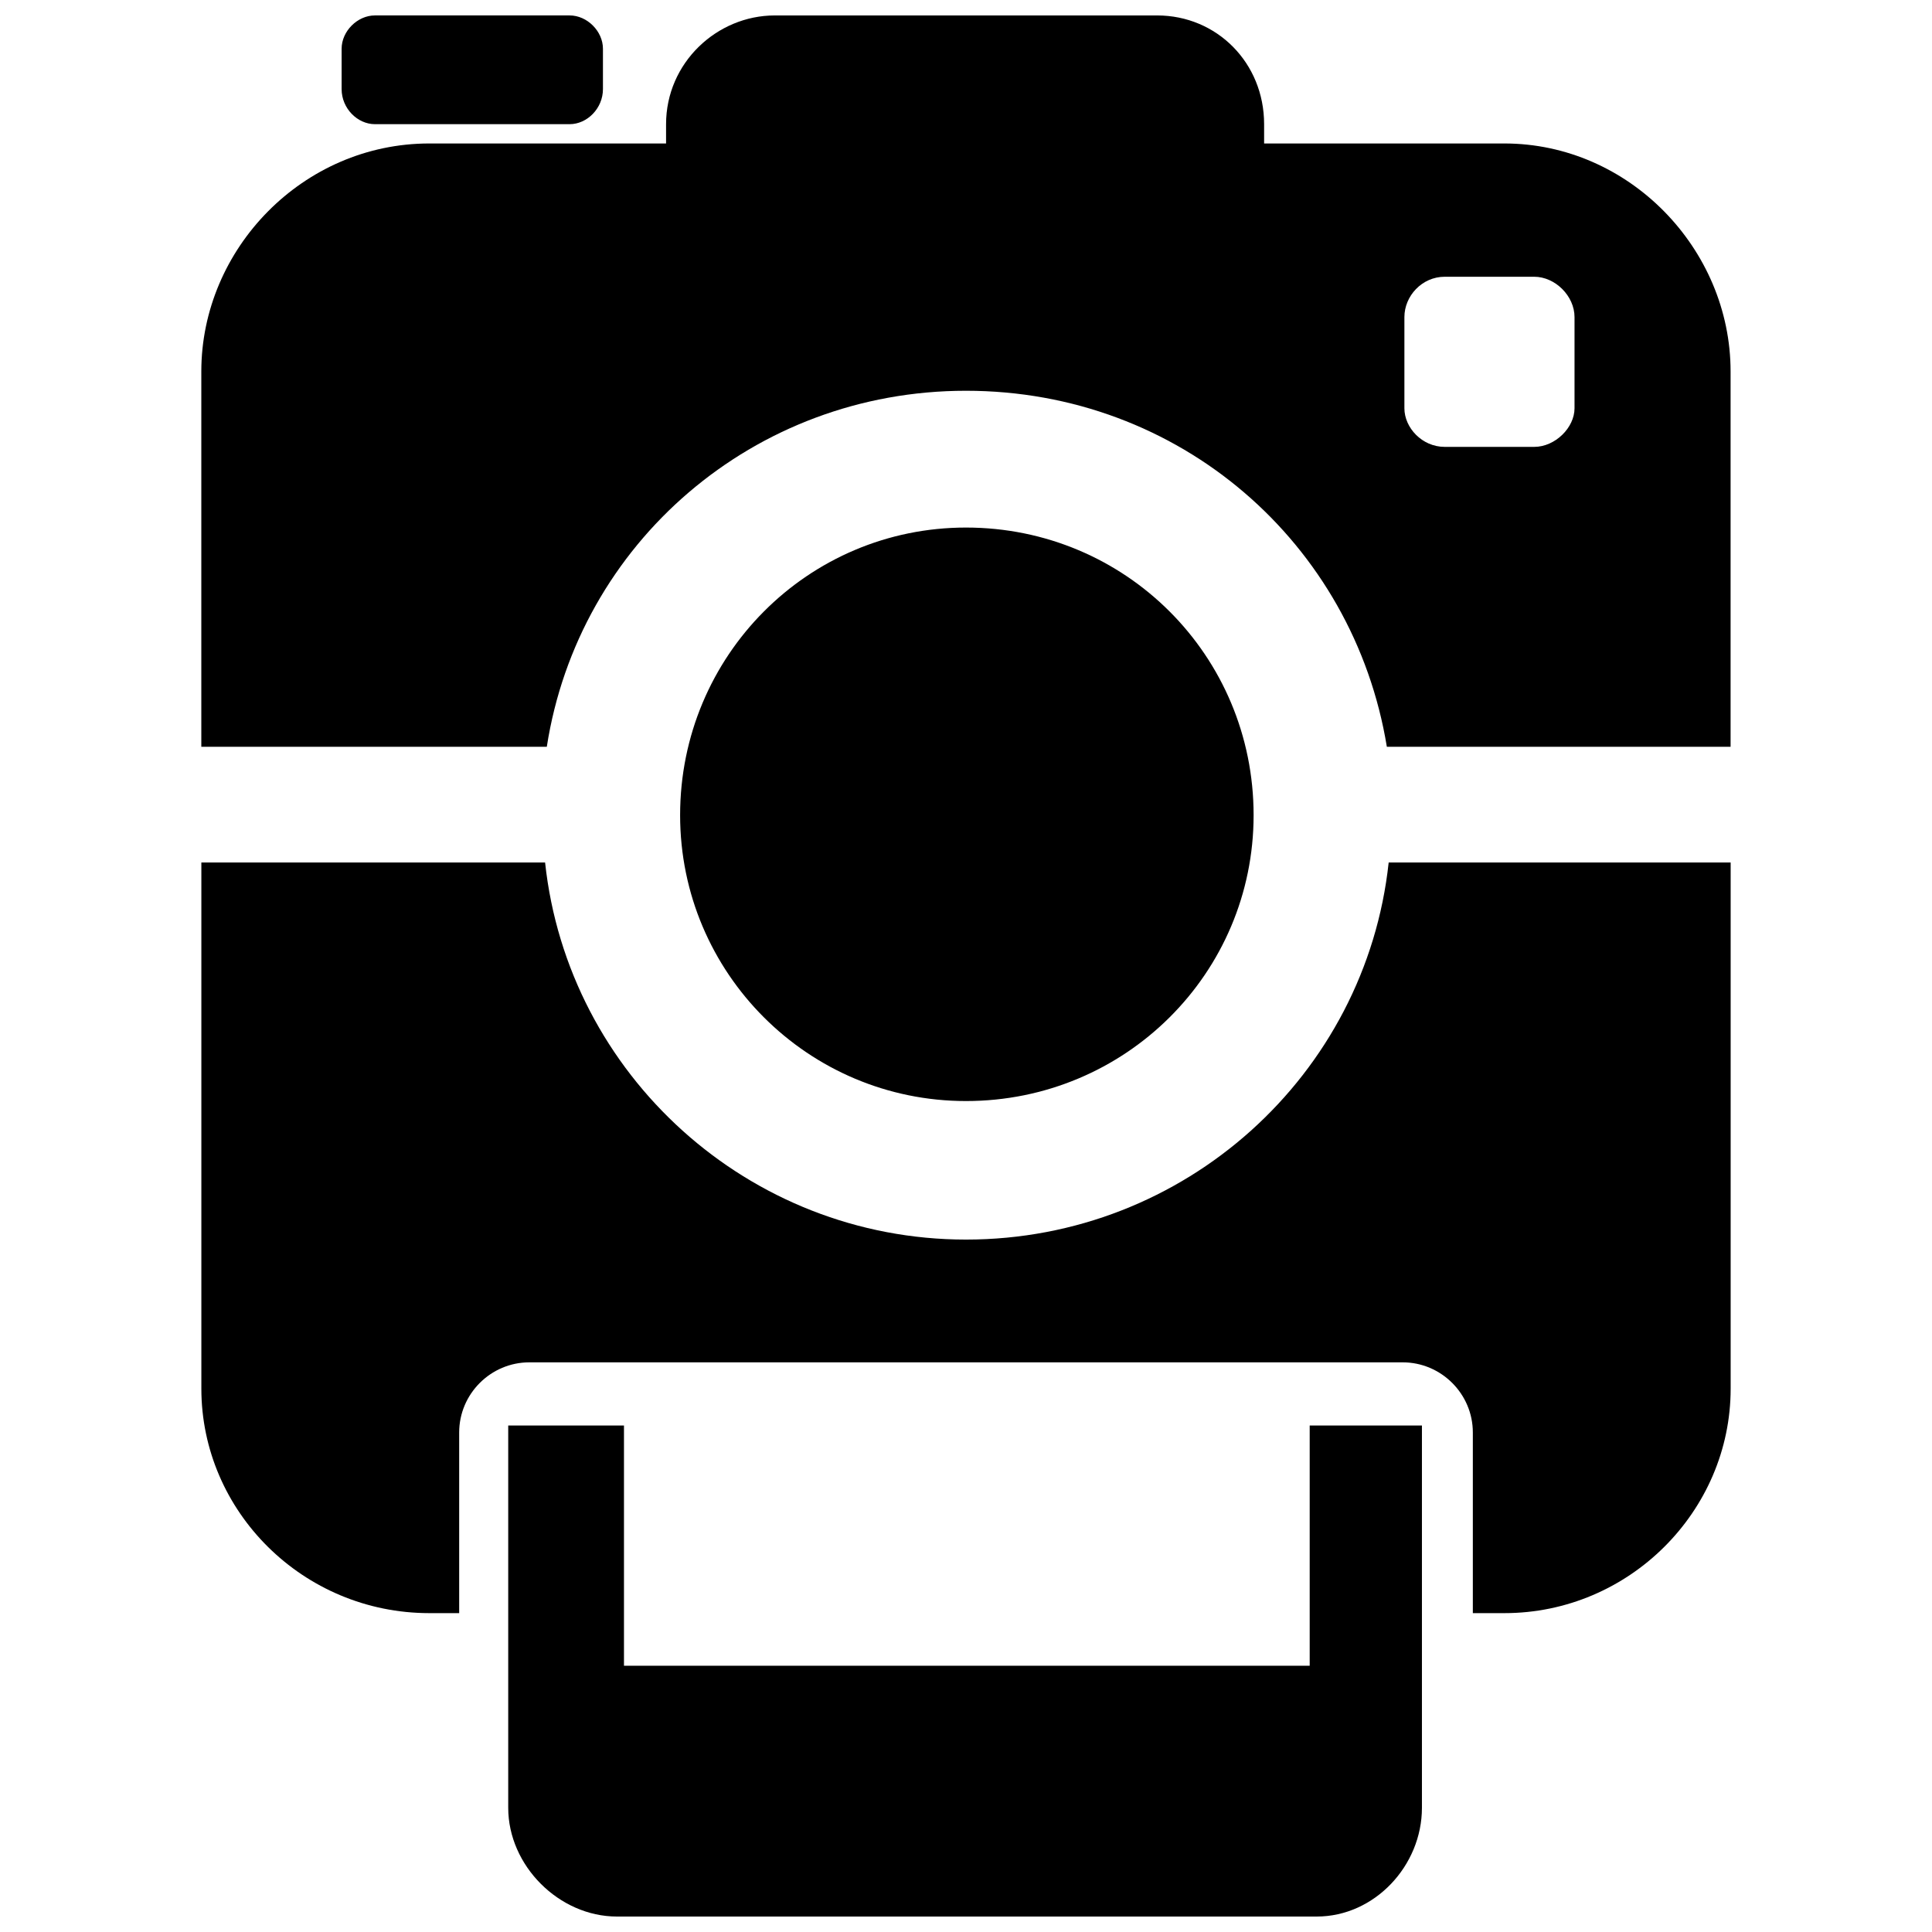 <?xml version="1.0" encoding="UTF-8"?>
<!-- Uploaded to: SVG Repo, www.svgrepo.com, Generator: SVG Repo Mixer Tools -->
<svg width="800px" height="800px" version="1.1" viewBox="144 144 512 512" xmlns="http://www.w3.org/2000/svg">
 <defs>
  <clipPath id="a">
   <path d="m197 148.09h406v503.81h-406z"/>
  </clipPath>
 </defs>
 <g clip-path="url(#a)">
  <path d="m491.09 585.44h-181.73v-63.672h-30.676v101.32c0 15.336 13.477 28.816 28.816 28.816h185.44c15.336 0 27.887-13.477 27.887-28.816v-101.32h-29.746v63.672zm-14.871-225.41c0-42.293-33.93-76.223-76.223-76.223-41.828 0-75.758 33.93-75.758 76.223 0 41.828 33.93 75.758 75.758 75.758 42.293 0 76.223-33.93 76.223-75.758zm-76.223 112.47c-57.633 0-105.5-43.688-111.54-99.926h-91.094v139.43c0 32.535 26.957 59.492 60.422 59.492h7.902v-47.871c0-10.227 8.367-18.59 18.59-18.59h231.45c10.227 0 18.59 8.367 18.59 18.59v47.871h8.367c33 0 59.957-26.957 59.957-59.492v-139.43h-90.629c-6.043 56.238-53.914 99.926-112.01 99.926zm161.27-220.3c0 5.113-5.113 10.227-10.691 10.227h-23.703c-6.043 0-10.691-5.113-10.691-10.227v-24.168c0-5.578 4.648-10.691 10.691-10.691h23.703c5.578 0 10.691 5.113 10.691 10.691zm-18.59-70.18h-63.672v-5.113c0-16.266-12.547-28.816-28.352-28.816h-101.32c-15.336 0-28.816 12.547-28.816 28.816v5.113h-62.742c-33.465 0-60.422 27.887-60.422 60.422v99.461h91.559c8.367-53.914 54.844-94.348 111.08-94.348 56.703 0 102.71 40.434 111.54 94.348h91.094v-99.461c0-32.535-26.957-60.422-59.957-60.422zm-299.31-5.113h51.59c4.648 0 8.832-4.184 8.832-9.297v-10.691c0-4.648-4.184-8.832-8.832-8.832h-51.59c-4.648 0-8.832 4.184-8.832 8.832v10.691c0 5.113 4.184 9.297 8.832 9.297z" fill-rule="evenodd"/>
 </g>
</svg>